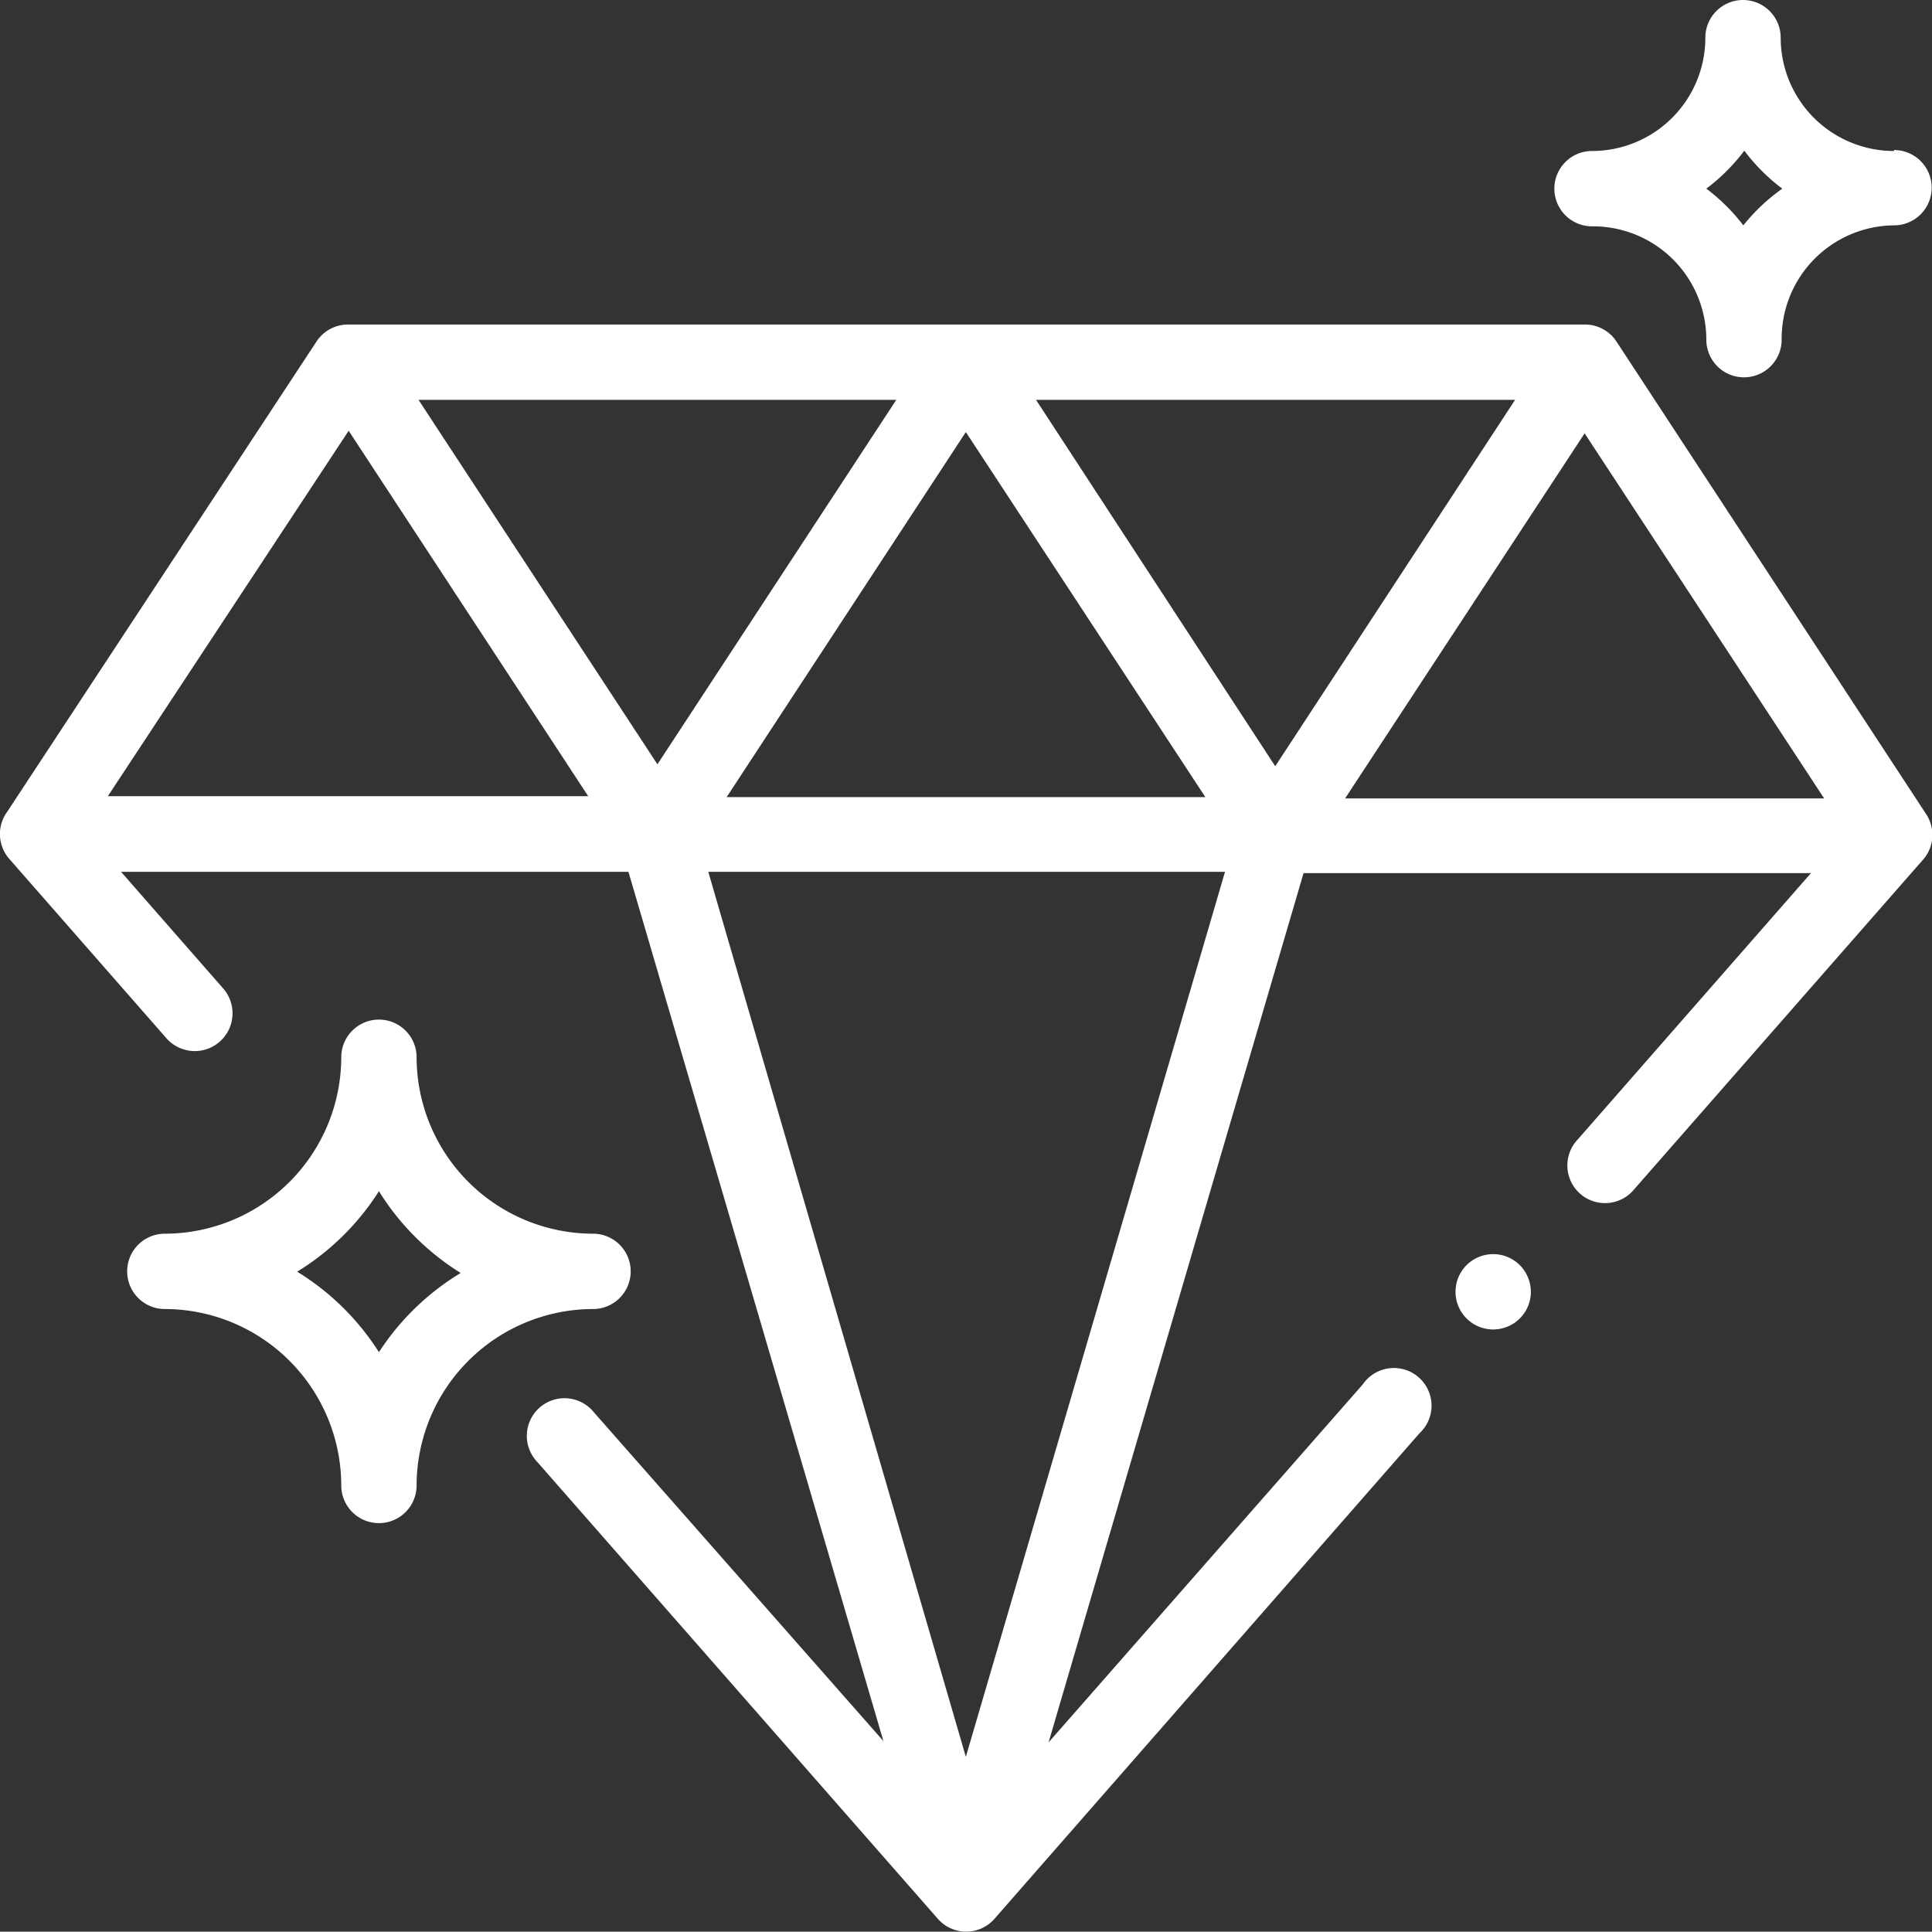<svg xmlns="http://www.w3.org/2000/svg" viewBox="0 0 60.01 60"><rect x="0" y="0" width="60.01" height="60" fill="#333333" stroke="none"/><defs><style>.cls-1{fill:#fff;}</style></defs><title>au-gia-tri-cot-loi</title><g id="Layer_2" data-name="Layer 2"><g id="Layer_1-2" data-name="Layer 1"><path class="cls-1" d="M59.81,25.26,50.21,10.61a1.17,1.17,0,0,0-1-.53H10.83a1.17,1.17,0,0,0-1,.53L.22,25.22a1.17,1.17,0,0,0,.07,1.46l4.88,5.57A1.17,1.17,0,1,0,6.93,30.7L3.76,27.08H19.52l7.92,27-9-10.22a1.17,1.17,0,1,0-1.76,1.54L29.13,59.6a1.17,1.17,0,0,0,1.76,0l13.2-15.08A1.17,1.17,0,1,0,42.33,43L32.57,54.12l7.92-27H56.25L49,35.4a1.17,1.17,0,1,0,1.76,1.54l9-10.27A1.17,1.17,0,0,0,59.81,25.26ZM3.35,24.73l7.48-11.35,7.44,11.35ZM13,12.42H27.84L20.42,23.74Zm17,1,7.44,11.34H22.57Zm0,41.15L22,27.08H38.05Zm9.61-30.77L32.18,12.42H47.06Zm2.17,1,7.44-11.34,7.44,11.34Z"/><path class="cls-1" d="M18.42,38.32a5.49,5.49,0,0,1-5.48-5.48,1.17,1.17,0,0,0-2.34,0,5.49,5.49,0,0,1-5.48,5.48,1.17,1.17,0,1,0,0,2.34,5.49,5.49,0,0,1,5.48,5.48,1.17,1.17,0,0,0,2.34,0,5.49,5.49,0,0,1,5.48-5.48,1.17,1.17,0,0,0,0-2.34ZM11.77,42A7.89,7.89,0,0,0,9.23,39.5,7.89,7.89,0,0,0,11.77,37a7.89,7.89,0,0,0,2.54,2.54A7.89,7.89,0,0,0,11.77,42Z"/><path class="cls-1" d="M58.83,4.69a3.52,3.52,0,0,1-3.52-3.52,1.17,1.17,0,1,0-2.34,0,3.52,3.52,0,0,1-3.52,3.52,1.17,1.17,0,0,0,0,2.34A3.52,3.52,0,0,1,53,10.55a1.17,1.17,0,1,0,2.34,0A3.52,3.52,0,0,1,58.83,7a1.17,1.17,0,0,0,0-2.34ZM54.15,7A5.91,5.91,0,0,0,53,5.86a5.91,5.91,0,0,0,1.18-1.18,5.91,5.91,0,0,0,1.18,1.18A5.9,5.9,0,0,0,54.15,7Z"/><path class="cls-1" d="M47.21,39.3a1.17,1.17,0,1,0,.34.83A1.18,1.18,0,0,0,47.21,39.3Z"/></g></g></svg>